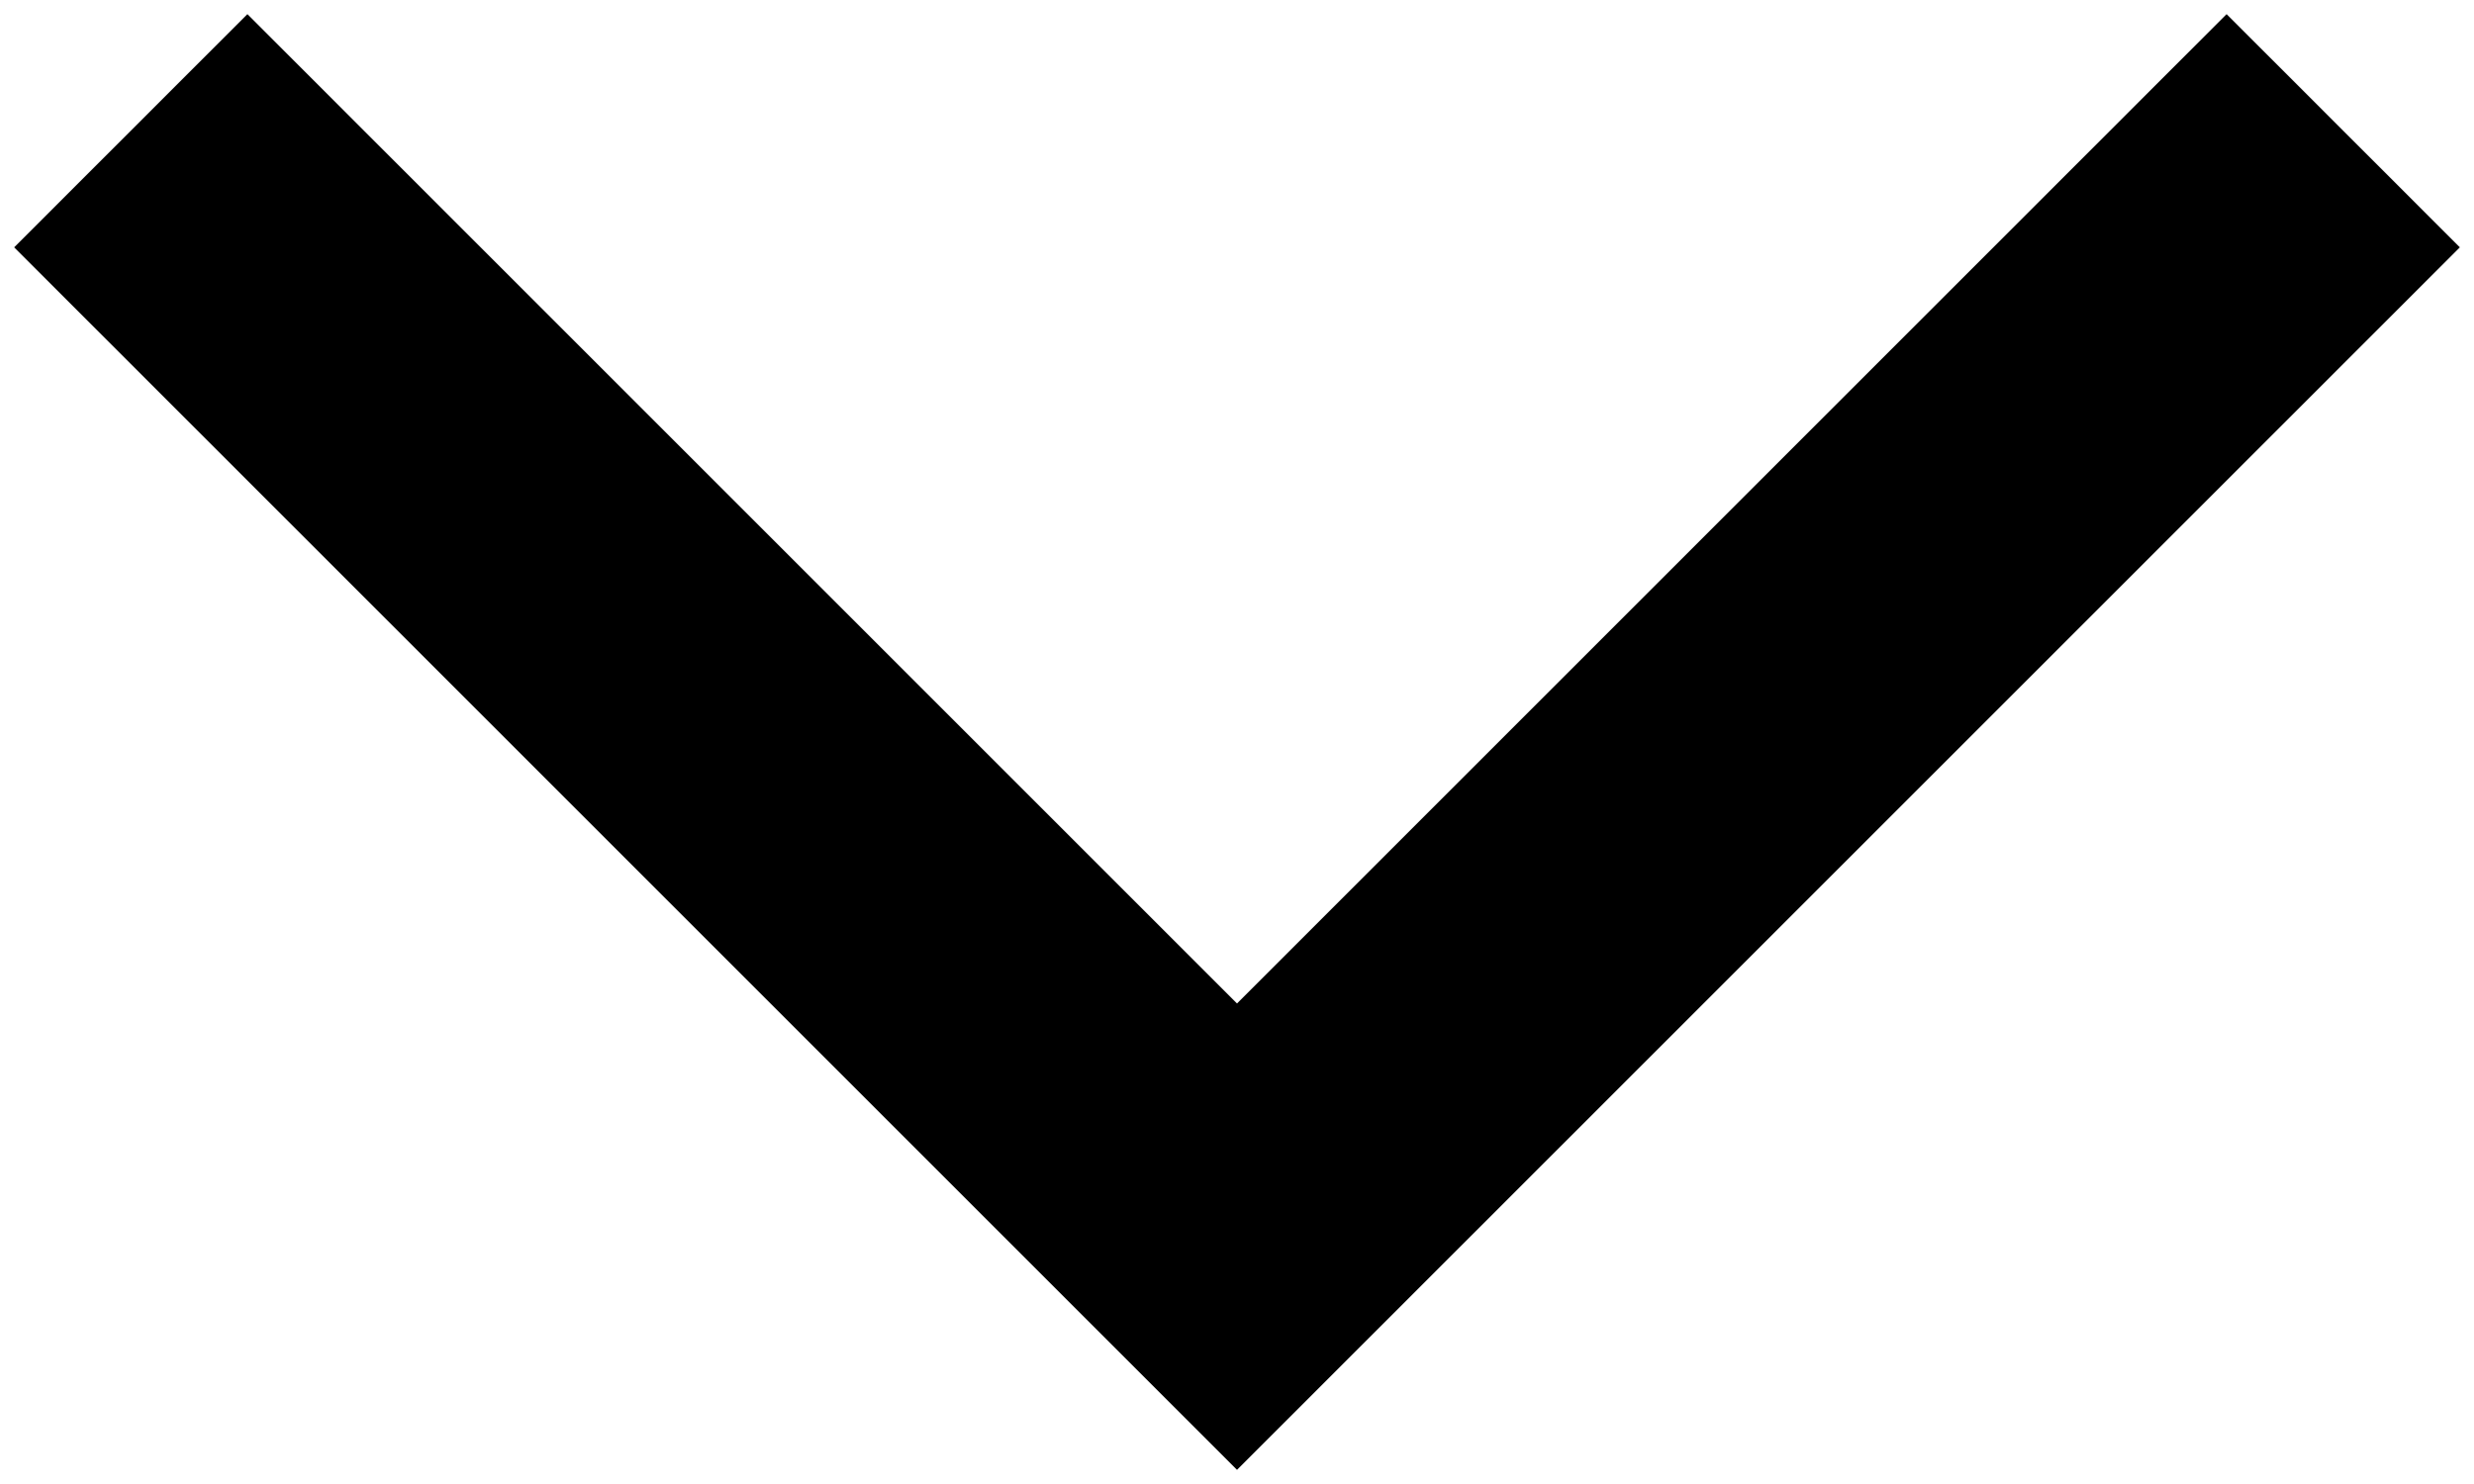<svg width="15" height="9" viewBox="0 0 15 9" fill="none" xmlns="http://www.w3.org/2000/svg">
<path id="Vector 1" d="M1.5 1.5L7.5 7.5L13.5 1.5" stroke="black" stroke-width="2" stroke-linecap="square"/>
</svg>
